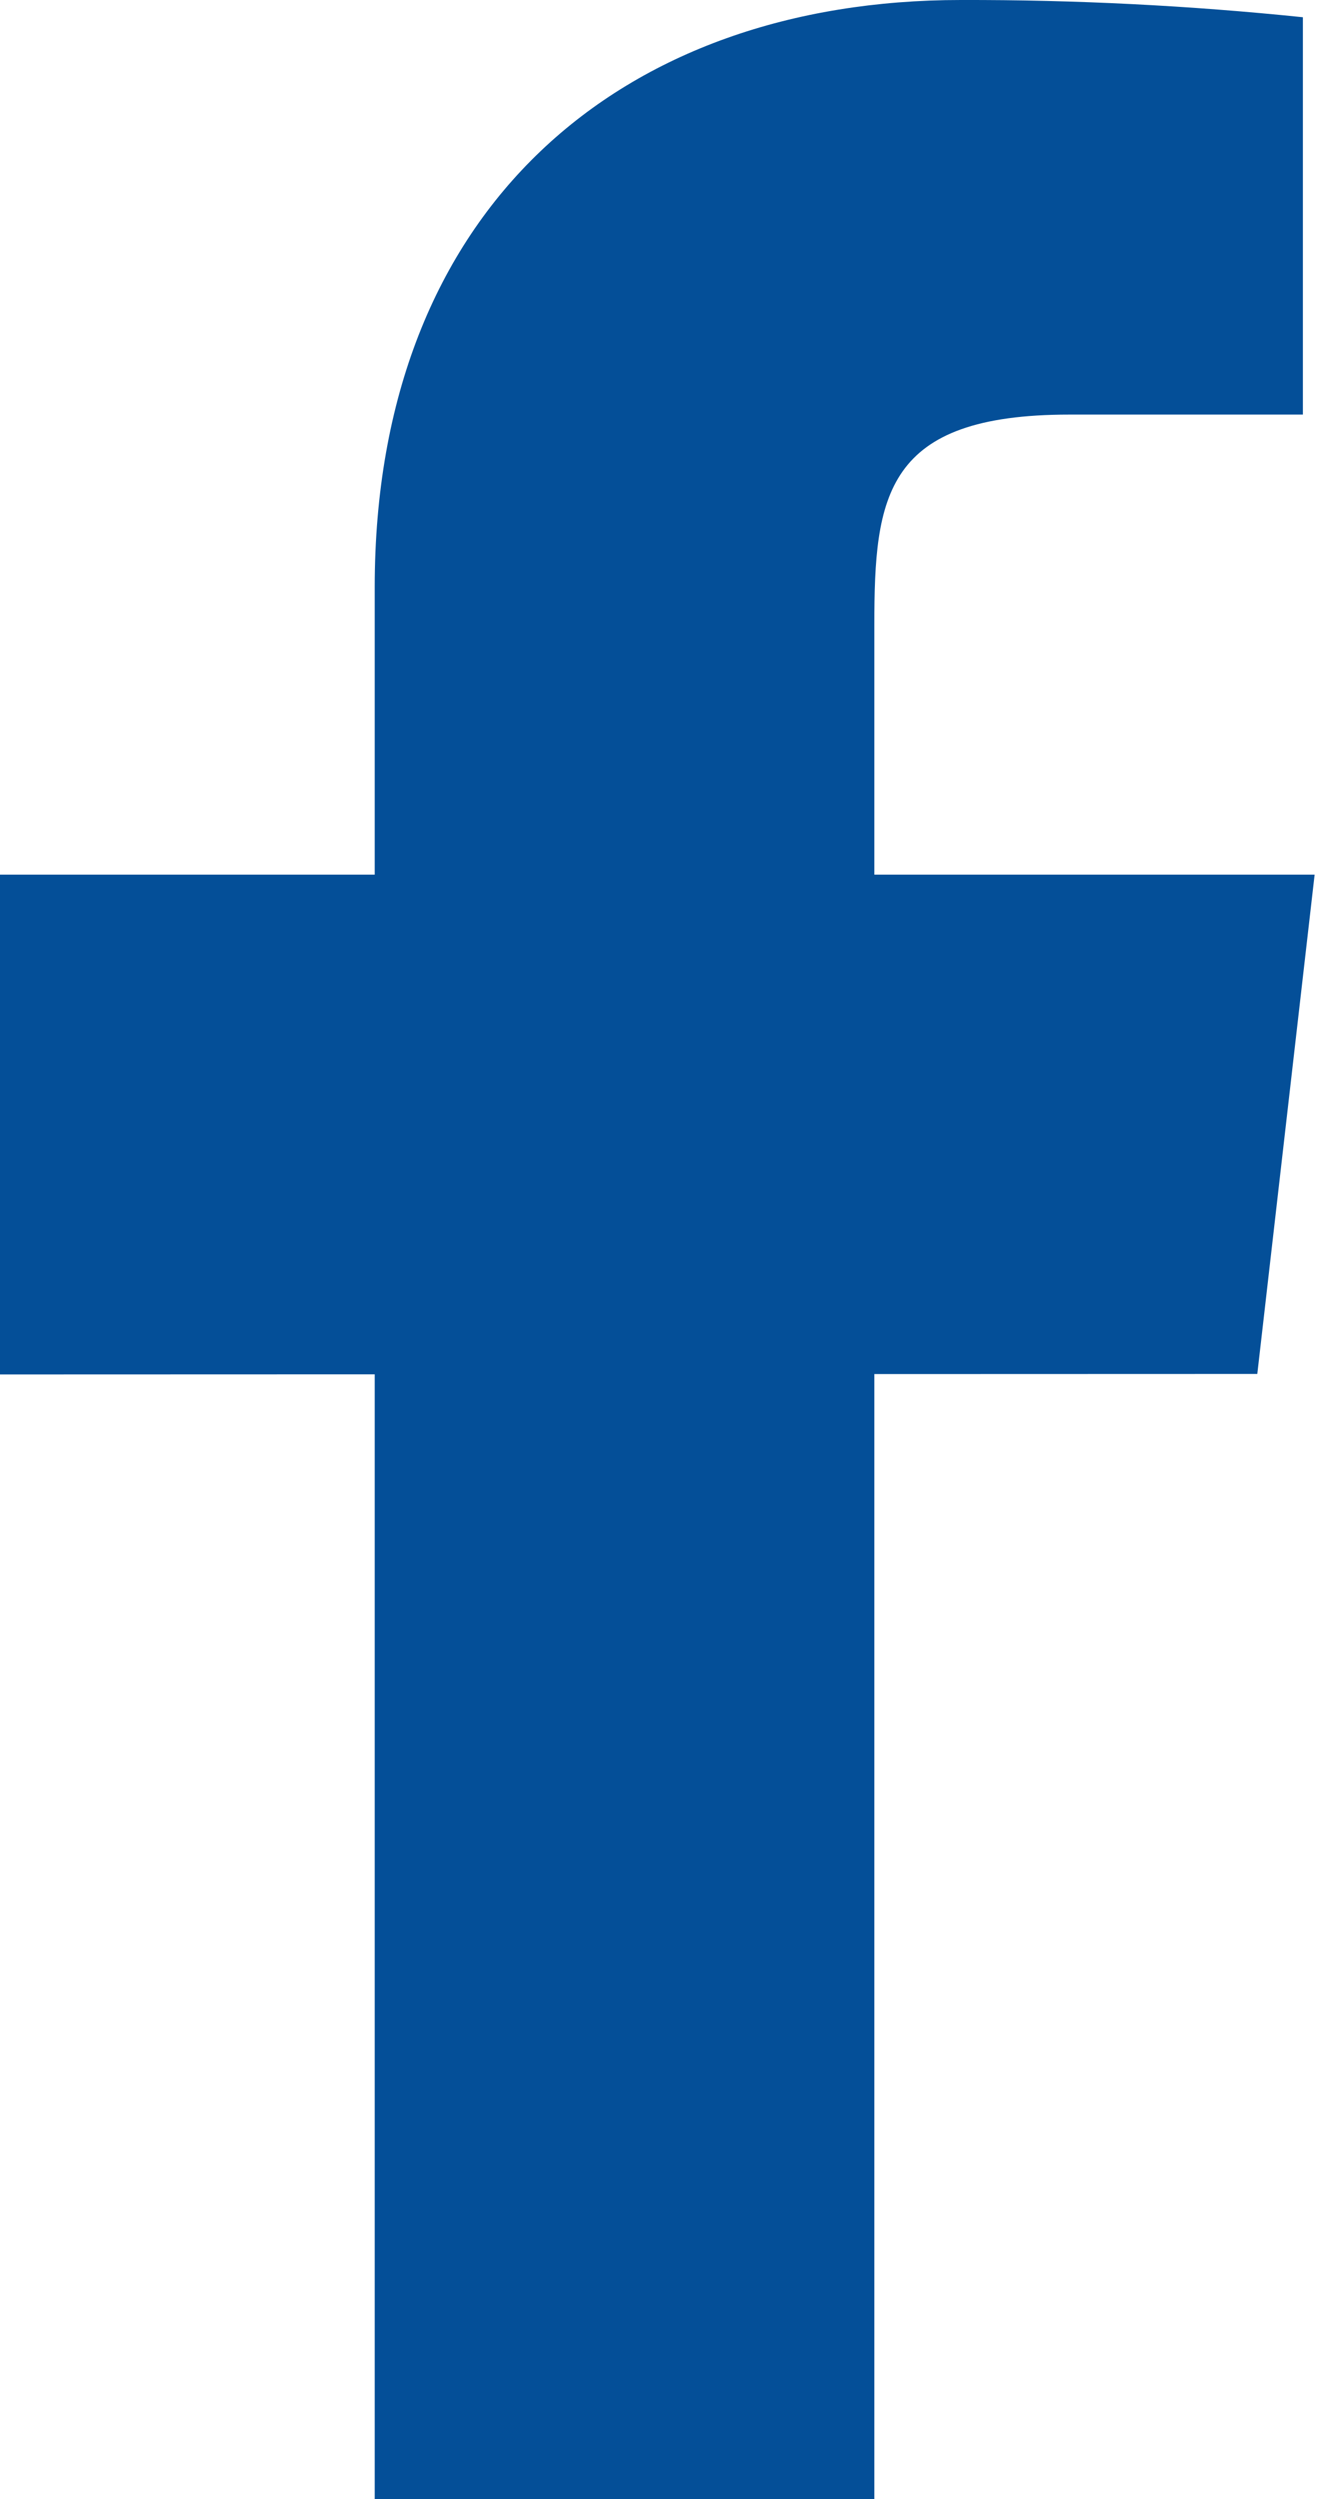 <svg width="53" height="100" viewBox="0 0 53 100" fill="#044f98" xmlns="http://www.w3.org/2000/svg">
<path d="M52.625 35H35V25C35 19.84 35.42 16.59 42.815 16.59H52.155V0.69C47.61 0.22 43.04 -0.01 38.465 0C24.9 0 15 8.285 15 23.495V35H0V55L15 54.995V100H35V54.985L50.33 54.98L52.625 35Z" fill="#044f98"/>
</svg>
